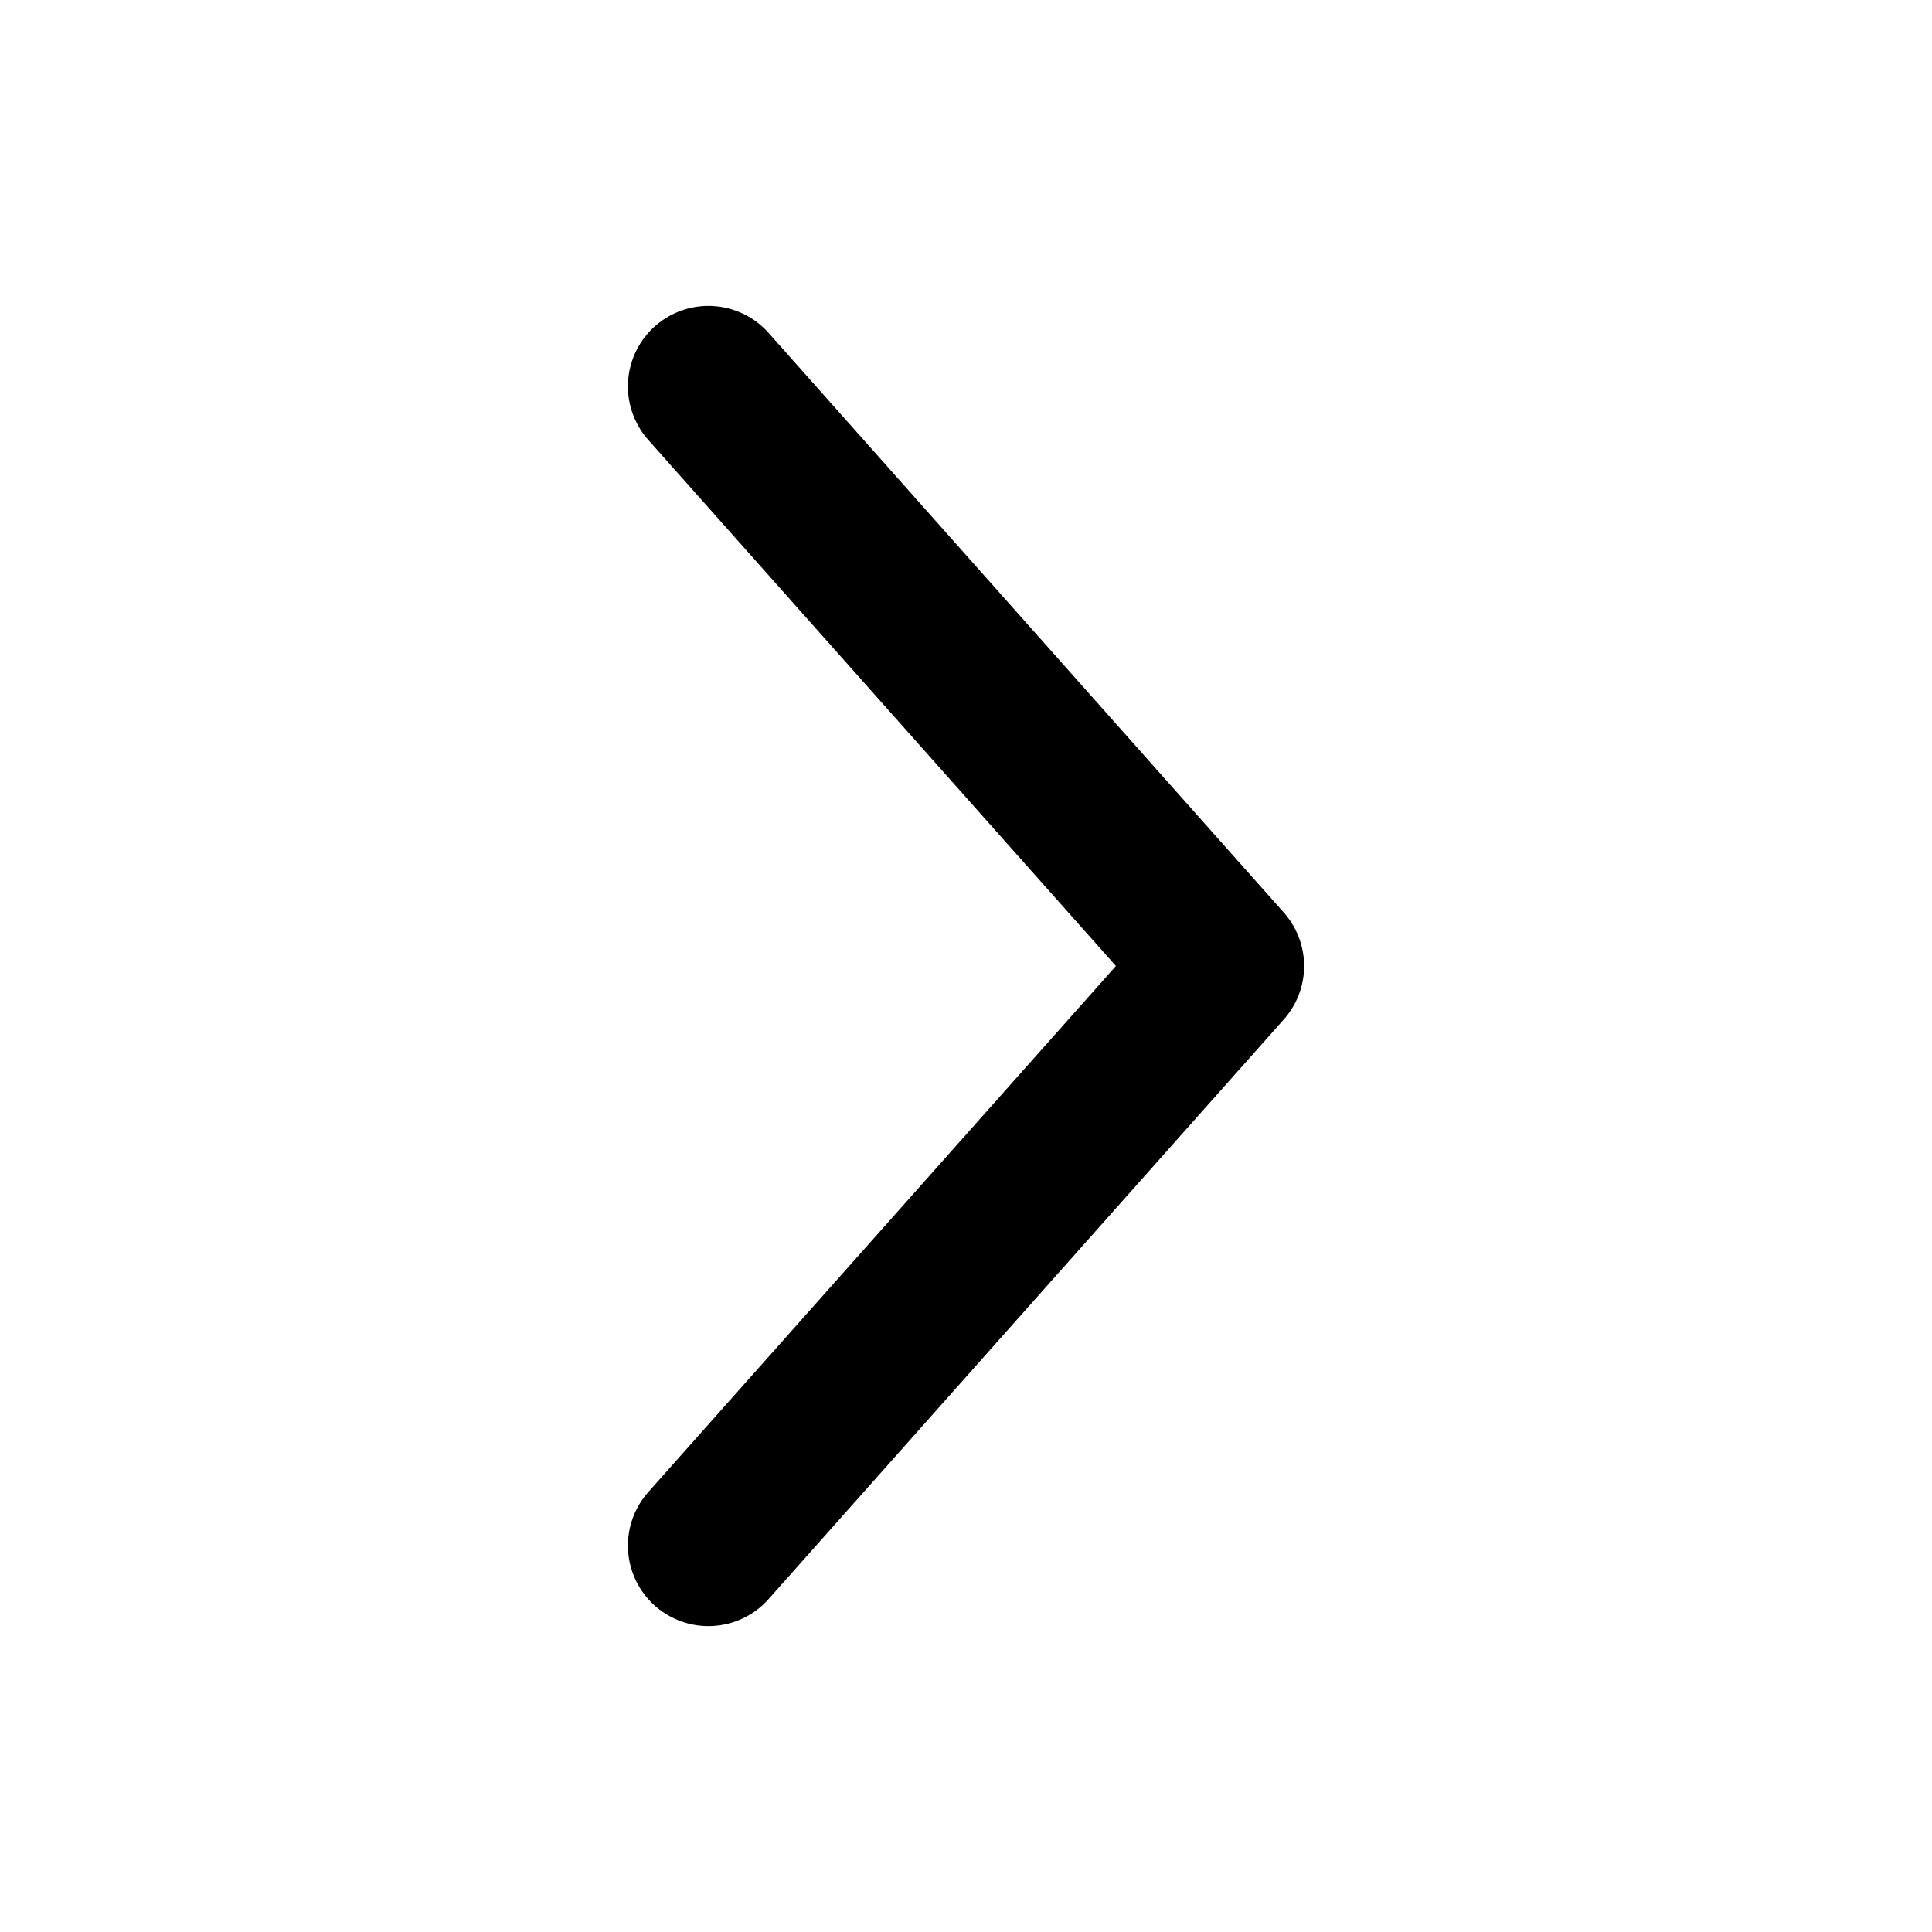 <svg xmlns="http://www.w3.org/2000/svg" width="30" height="30" viewBox="0 0 30 30">
    <g data-name="그룹 54914">
        <path data-name="패스 4270" d="m-9350.289-316.75 8 9-8 9" transform="translate(9361.289 322.75)" style="stroke:#000;stroke-linecap:round;stroke-linejoin:round;stroke-width:2.5px;fill:none"/>
        <path data-name="사각형 22701" style="fill:none" d="M0 0h30v30H0z"/>
    </g>
</svg>
